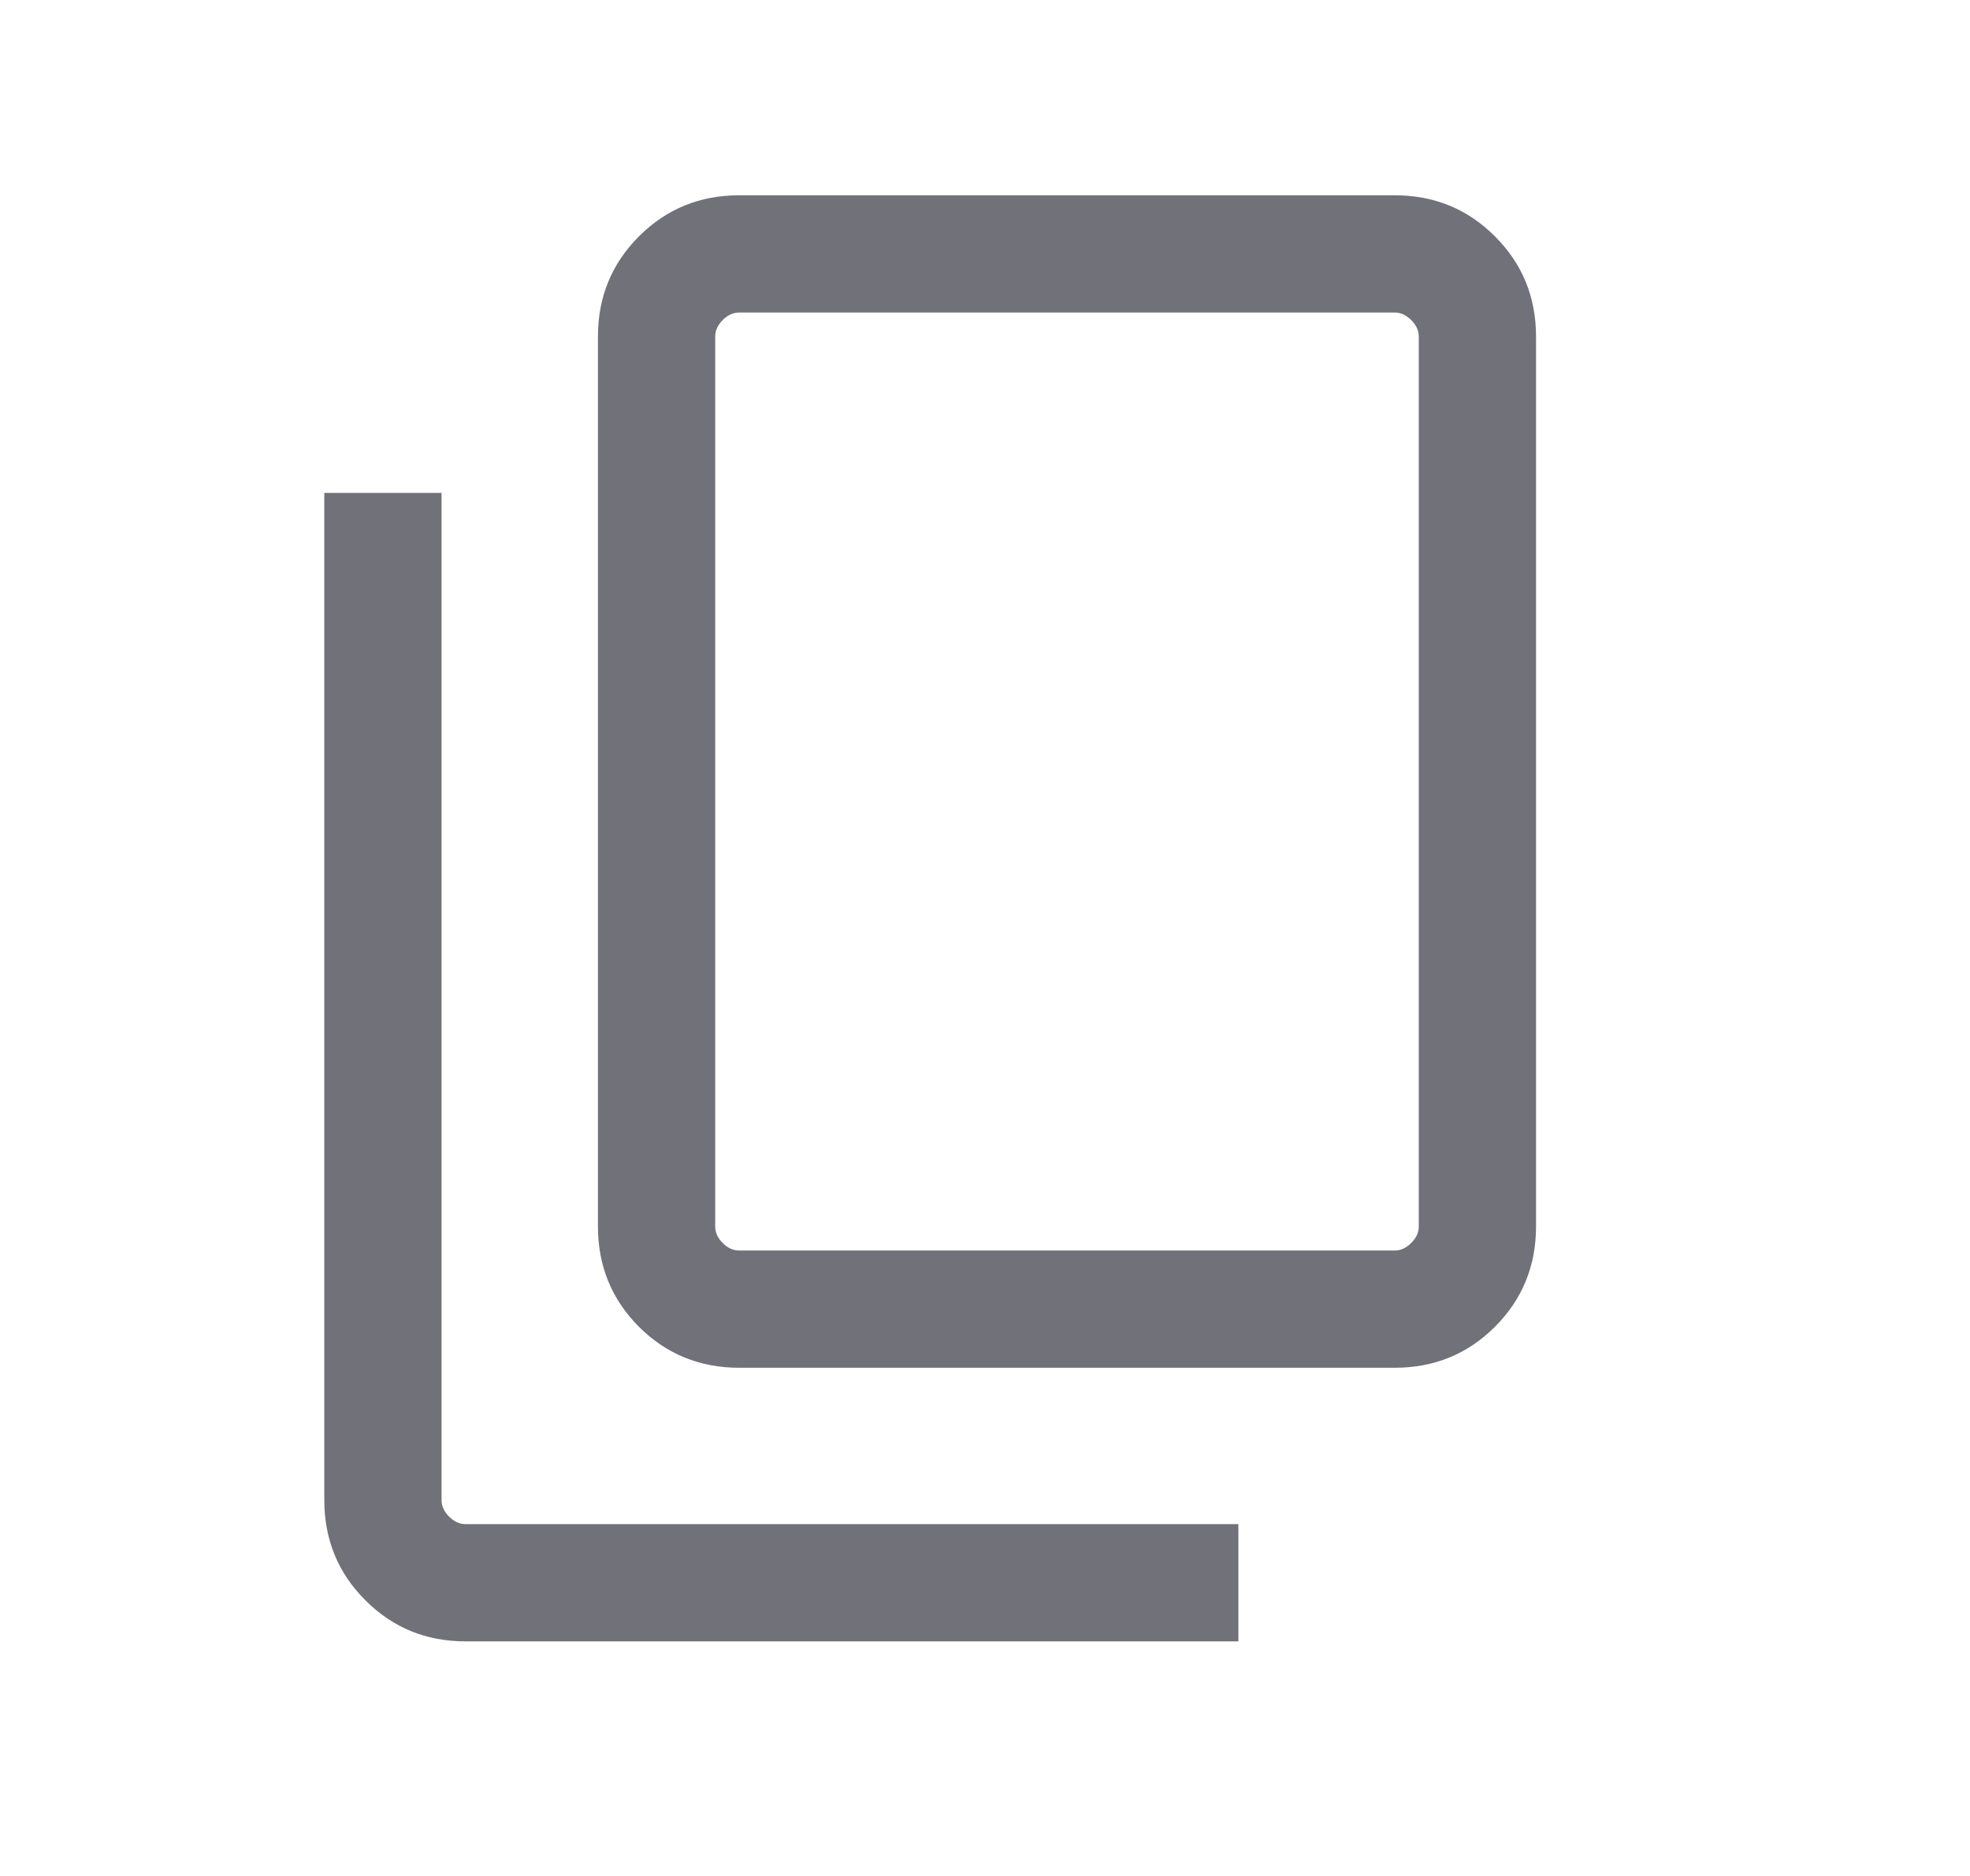 <svg width="21" height="20" viewBox="0 0 21 20" fill="none" xmlns="http://www.w3.org/2000/svg">
<mask id="mask0_285_1425" style="mask-type:alpha" maskUnits="userSpaceOnUse" x="0" y="0" width="21" height="20">
<rect x="0.332" width="20" height="20" fill="#D9D9D9"/>
</mask>
<g mask="url(#mask0_285_1425)">
<path d="M7.88 14.582C7.459 14.582 7.103 14.436 6.811 14.145C6.52 13.853 6.374 13.496 6.374 13.076V3.588C6.374 3.168 6.52 2.811 6.811 2.52C7.103 2.228 7.459 2.082 7.88 2.082H14.867C15.288 2.082 15.645 2.228 15.936 2.52C16.228 2.811 16.374 3.168 16.374 3.588V13.076C16.374 13.496 16.228 13.853 15.936 14.145C15.645 14.436 15.288 14.582 14.867 14.582H7.88ZM7.88 13.332H14.867C14.931 13.332 14.99 13.305 15.043 13.252C15.097 13.198 15.124 13.14 15.124 13.076V3.588C15.124 3.524 15.097 3.466 15.043 3.412C14.99 3.359 14.931 3.332 14.867 3.332H7.88C7.816 3.332 7.757 3.359 7.704 3.412C7.65 3.466 7.624 3.524 7.624 3.588V13.076C7.624 13.14 7.65 13.198 7.704 13.252C7.757 13.305 7.816 13.332 7.88 13.332ZM4.963 17.499C4.543 17.499 4.186 17.353 3.895 17.061C3.603 16.77 3.457 16.413 3.457 15.992V5.255H4.707V15.992C4.707 16.056 4.734 16.115 4.787 16.169C4.841 16.222 4.899 16.249 4.963 16.249H13.201V17.499H4.963Z" fill="#71717A"/>
</g>
</svg>
